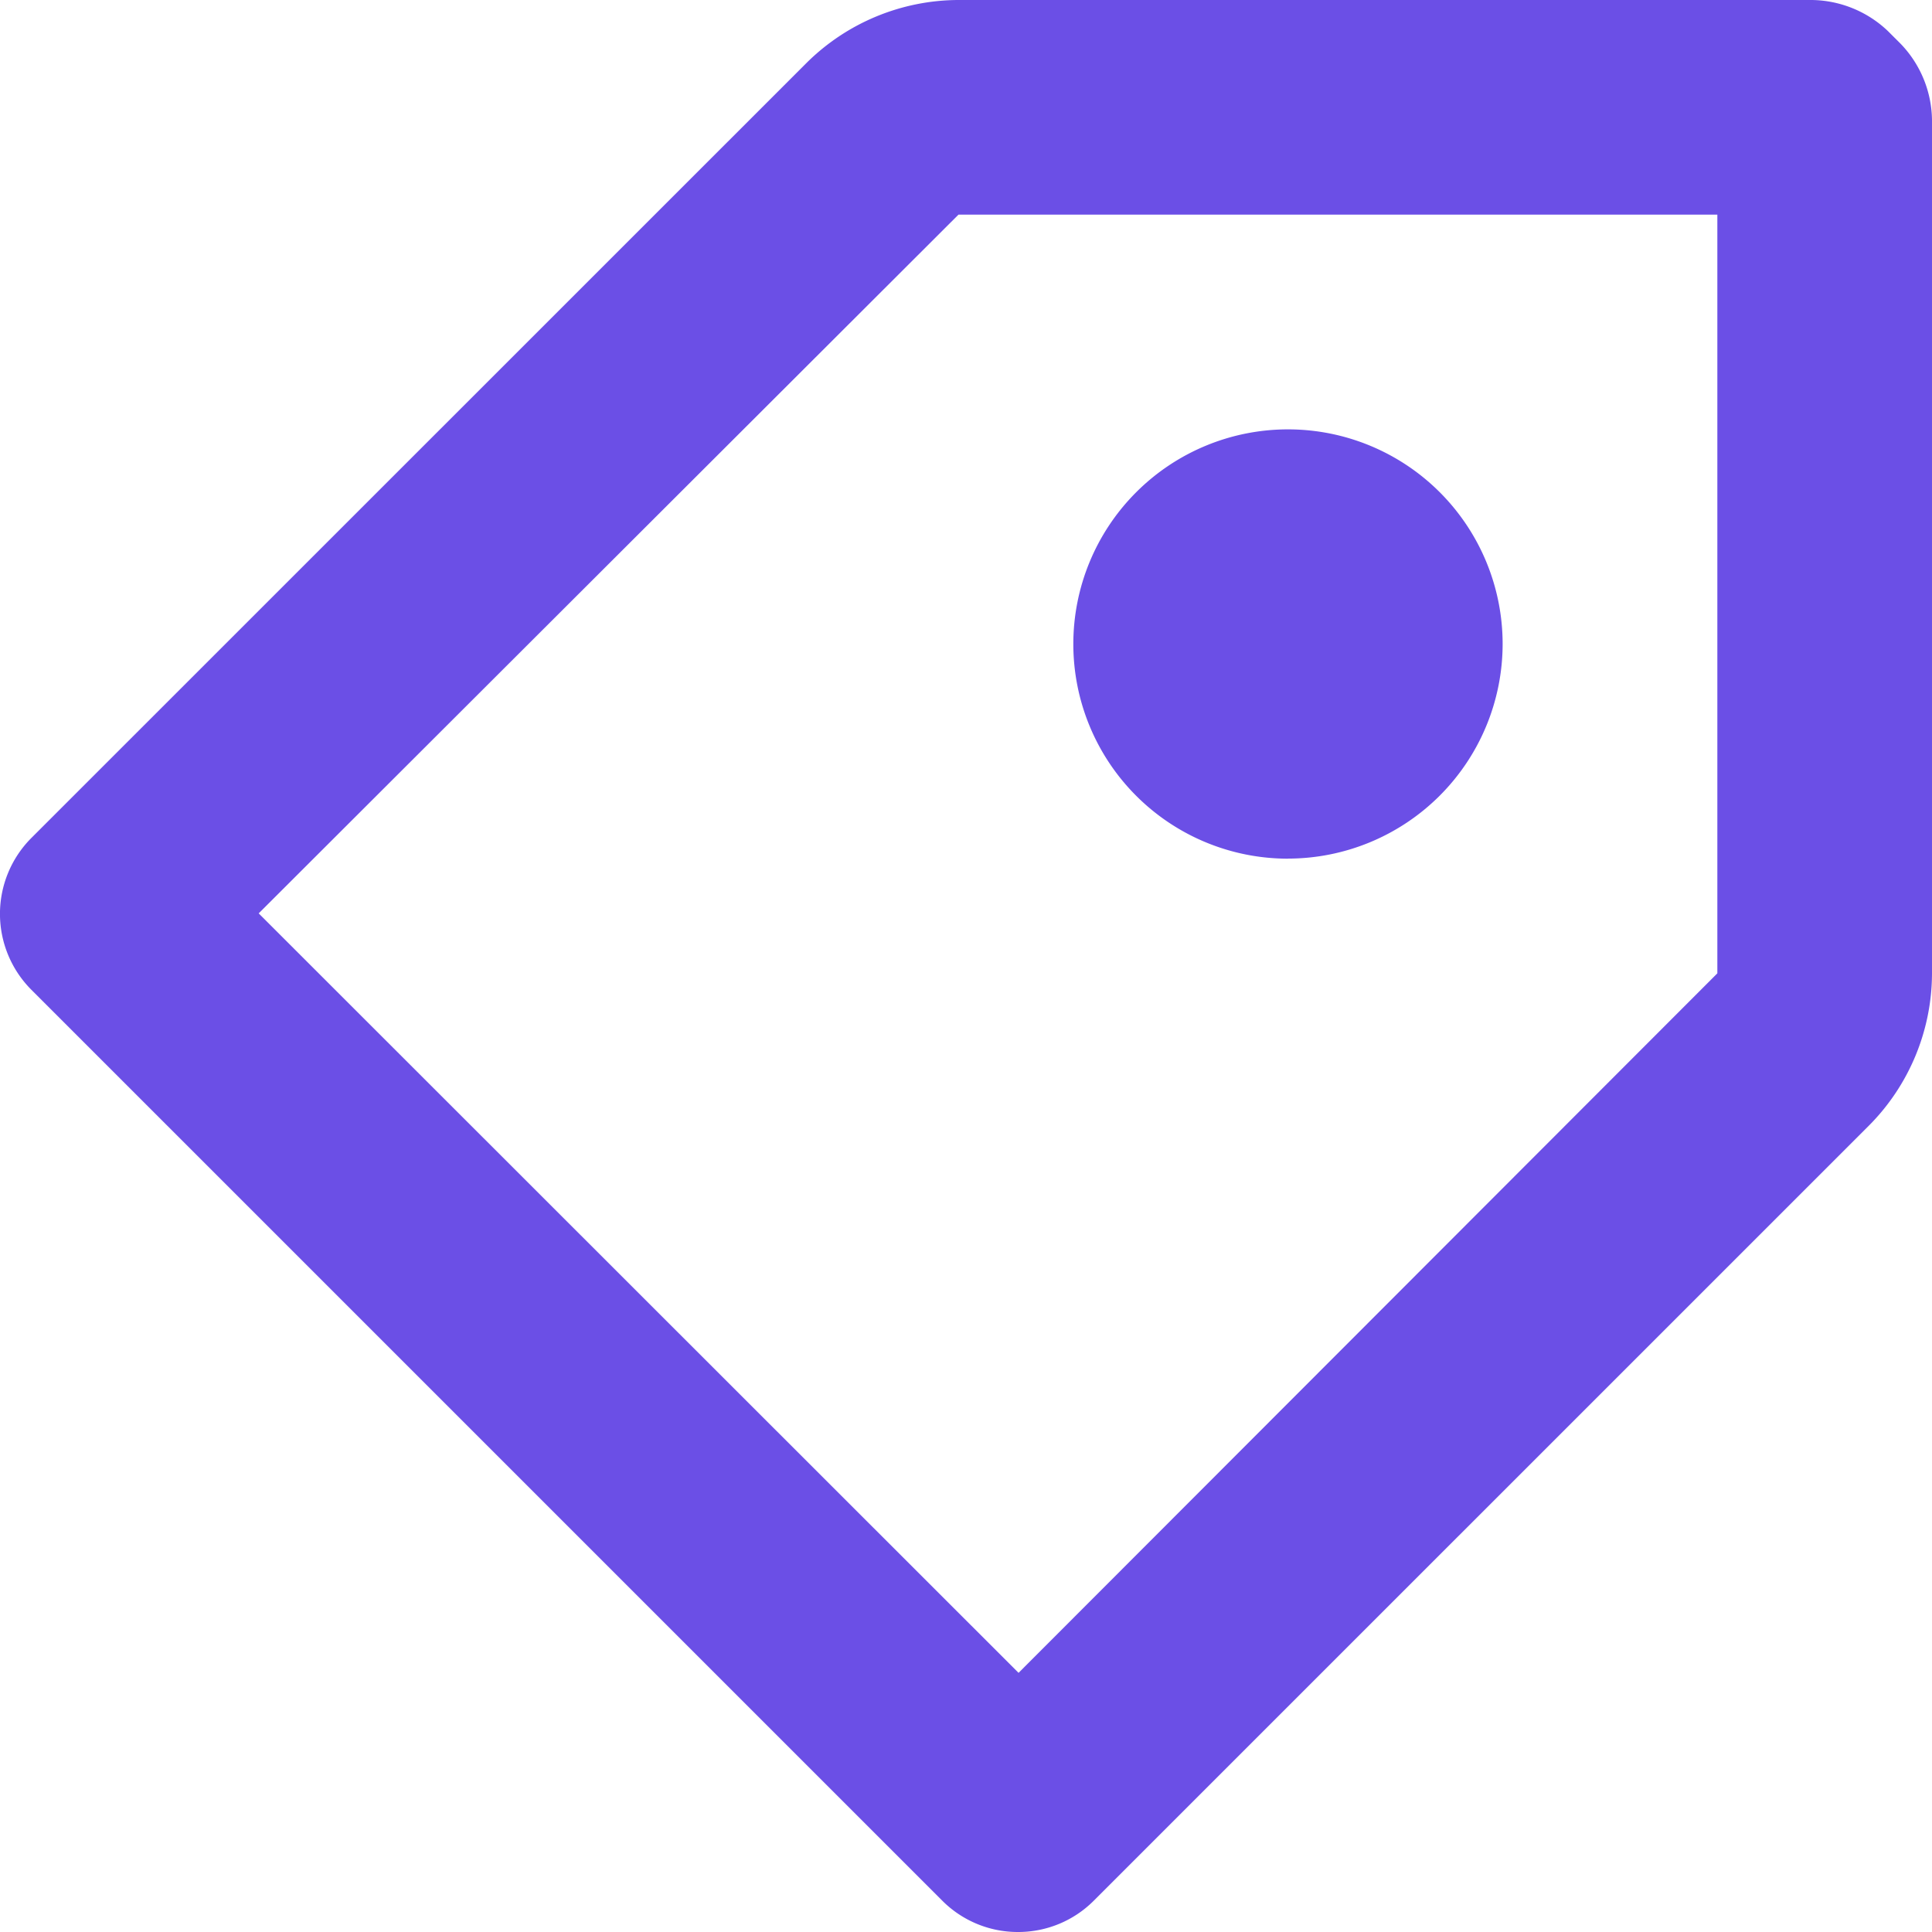 <svg xmlns="http://www.w3.org/2000/svg" id="ico_24_actions_label_outlined" data-name="ico / 24 / actions / label_outlined" width="29" height="29" viewBox="0 0 29 29"><path id="Icon_color" data-name="Icon color" d="M15.282,29a1.6,1.6,0,0,1-1.137-.469L.467,14.853a1.613,1.613,0,0,1,0-2.271L12.1.951A3.25,3.25,0,0,1,14.387,0H27.195a1.686,1.686,0,0,1,1.144.467l.194.194A1.679,1.679,0,0,1,29,1.8V14.612a3.25,3.25,0,0,1-.951,2.288L16.417,28.531A1.6,1.6,0,0,1,15.282,29ZM14.387,3.222h0L3.883,13.71l11.406,11.4,10.489-10.5V3.222Zm4.946,9.667a3.222,3.222,0,1,1,3.222-3.222A3.225,3.225,0,0,1,19.333,12.888Z" transform="translate(0 0)" fill="#6b4fe6"></path></svg>